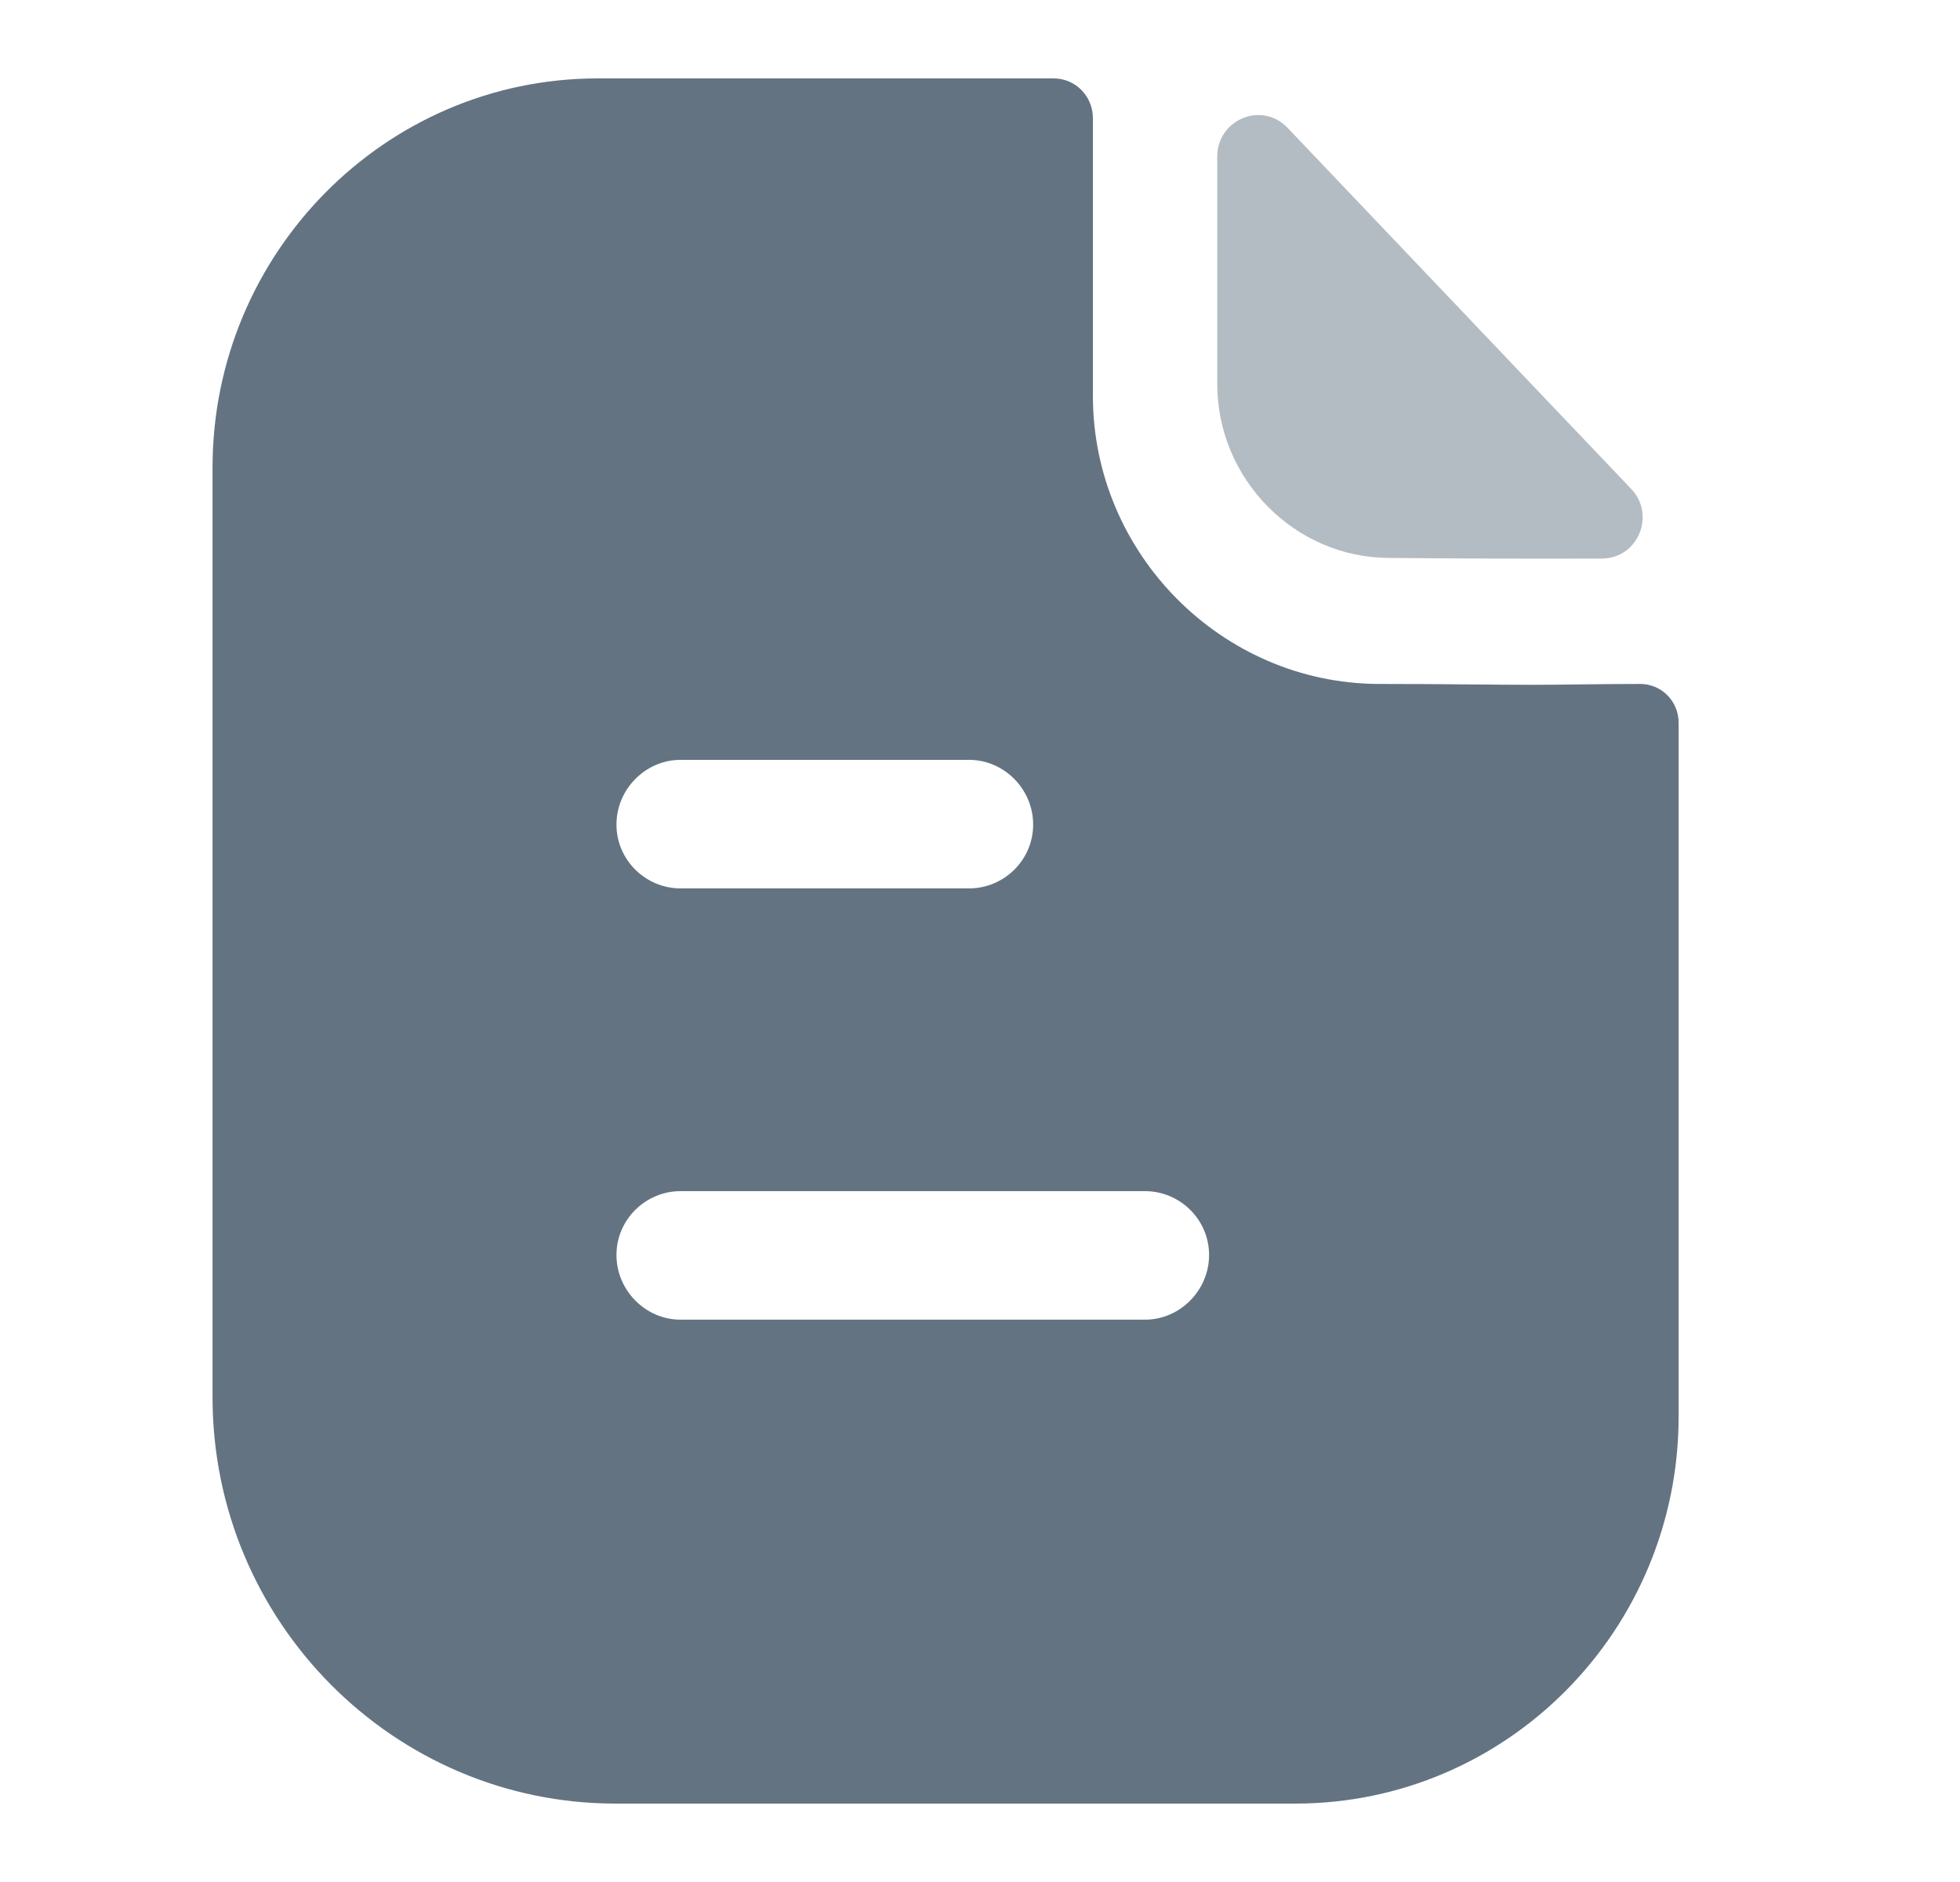 <svg width="25" height="24" viewBox="0 0 25 24" fill="none" xmlns="http://www.w3.org/2000/svg">
<path opacity="0.48" d="M17.723 7.115C18.482 7.123 19.538 7.126 20.433 7.123C20.891 7.122 21.124 6.568 20.806 6.235C19.656 5.027 17.599 2.866 16.422 1.629C16.096 1.287 15.526 1.523 15.526 1.997V4.896C15.526 6.113 16.518 7.115 17.723 7.115Z" fill="#637381"/>
<path fill-rule="evenodd" clip-rule="evenodd" d="M14.605 16.829H8.68C8.234 16.829 7.863 16.455 7.863 16.004C7.863 15.553 8.234 15.19 8.68 15.19H14.605C15.051 15.19 15.422 15.553 15.422 16.004C15.422 16.455 15.051 16.829 14.605 16.829ZM8.68 9.69H12.361C12.808 9.69 13.178 10.064 13.178 10.515C13.178 10.966 12.808 11.329 12.361 11.329H8.68C8.234 11.329 7.863 10.966 7.863 10.515C7.863 10.064 8.234 9.69 8.68 9.69ZM20.921 8.722C20.453 8.722 19.897 8.733 19.559 8.733C19.058 8.733 18.405 8.722 17.577 8.722C15.584 8.711 13.94 7.061 13.94 5.048V1.506C13.94 1.231 13.722 1 13.439 1H7.623C4.911 1 2.711 3.233 2.711 5.961V17.819C2.711 20.679 5.02 23 7.852 23H16.521C19.222 23 21.411 20.789 21.411 18.061V9.217C21.411 8.942 21.193 8.722 20.921 8.722Z" fill="#637381"/>
</svg>
